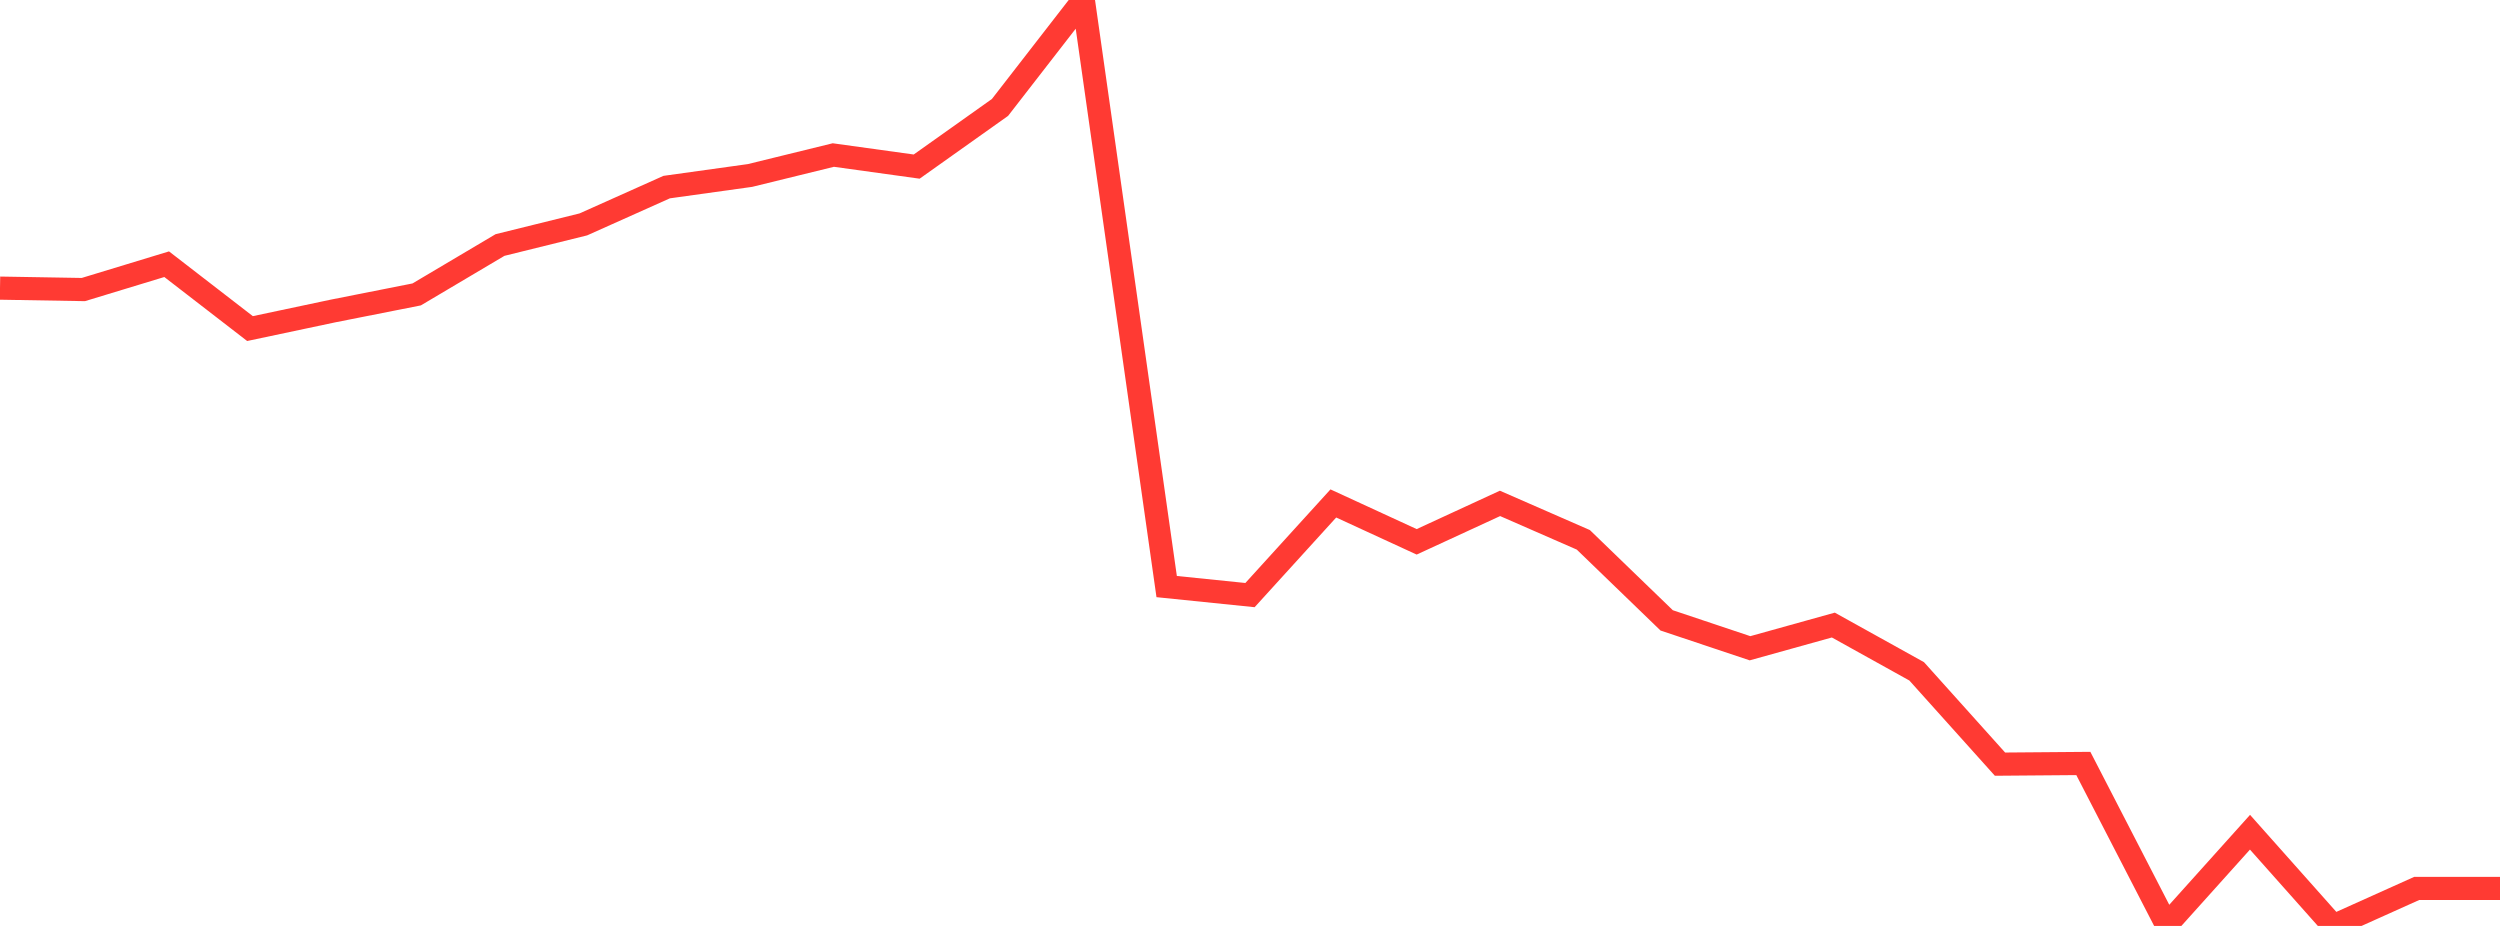<?xml version="1.0" standalone="no"?>
<!DOCTYPE svg PUBLIC "-//W3C//DTD SVG 1.1//EN" "http://www.w3.org/Graphics/SVG/1.1/DTD/svg11.dtd">

<svg width="135" height="50" viewBox="0 0 135 50" preserveAspectRatio="none" 
  xmlns="http://www.w3.org/2000/svg"
  xmlns:xlink="http://www.w3.org/1999/xlink">


<polyline points="0.0, 15.559 4.5, 15.636 9.0, 14.267 13.5, 17.743 18.0, 16.79 22.5, 15.899 27.0, 13.231 31.5, 12.118 36.0, 10.103 40.5, 9.476 45.0, 8.372 49.5, 8.996 54.0, 5.801 58.5, 0.0 63.0, 31.675 67.5, 32.135 72.0, 27.186 76.5, 29.259 81.0, 27.183 85.5, 29.151 90.0, 33.5 94.5, 35.006 99.0, 33.753 103.5, 36.252 108.0, 41.264 112.5, 41.227 117.0, 49.949 121.5, 44.94 126.0, 50.0 130.5, 47.976 135.0, 47.976" fill="none" stroke="#ff3a33" stroke-width="1.25"/>

</svg>